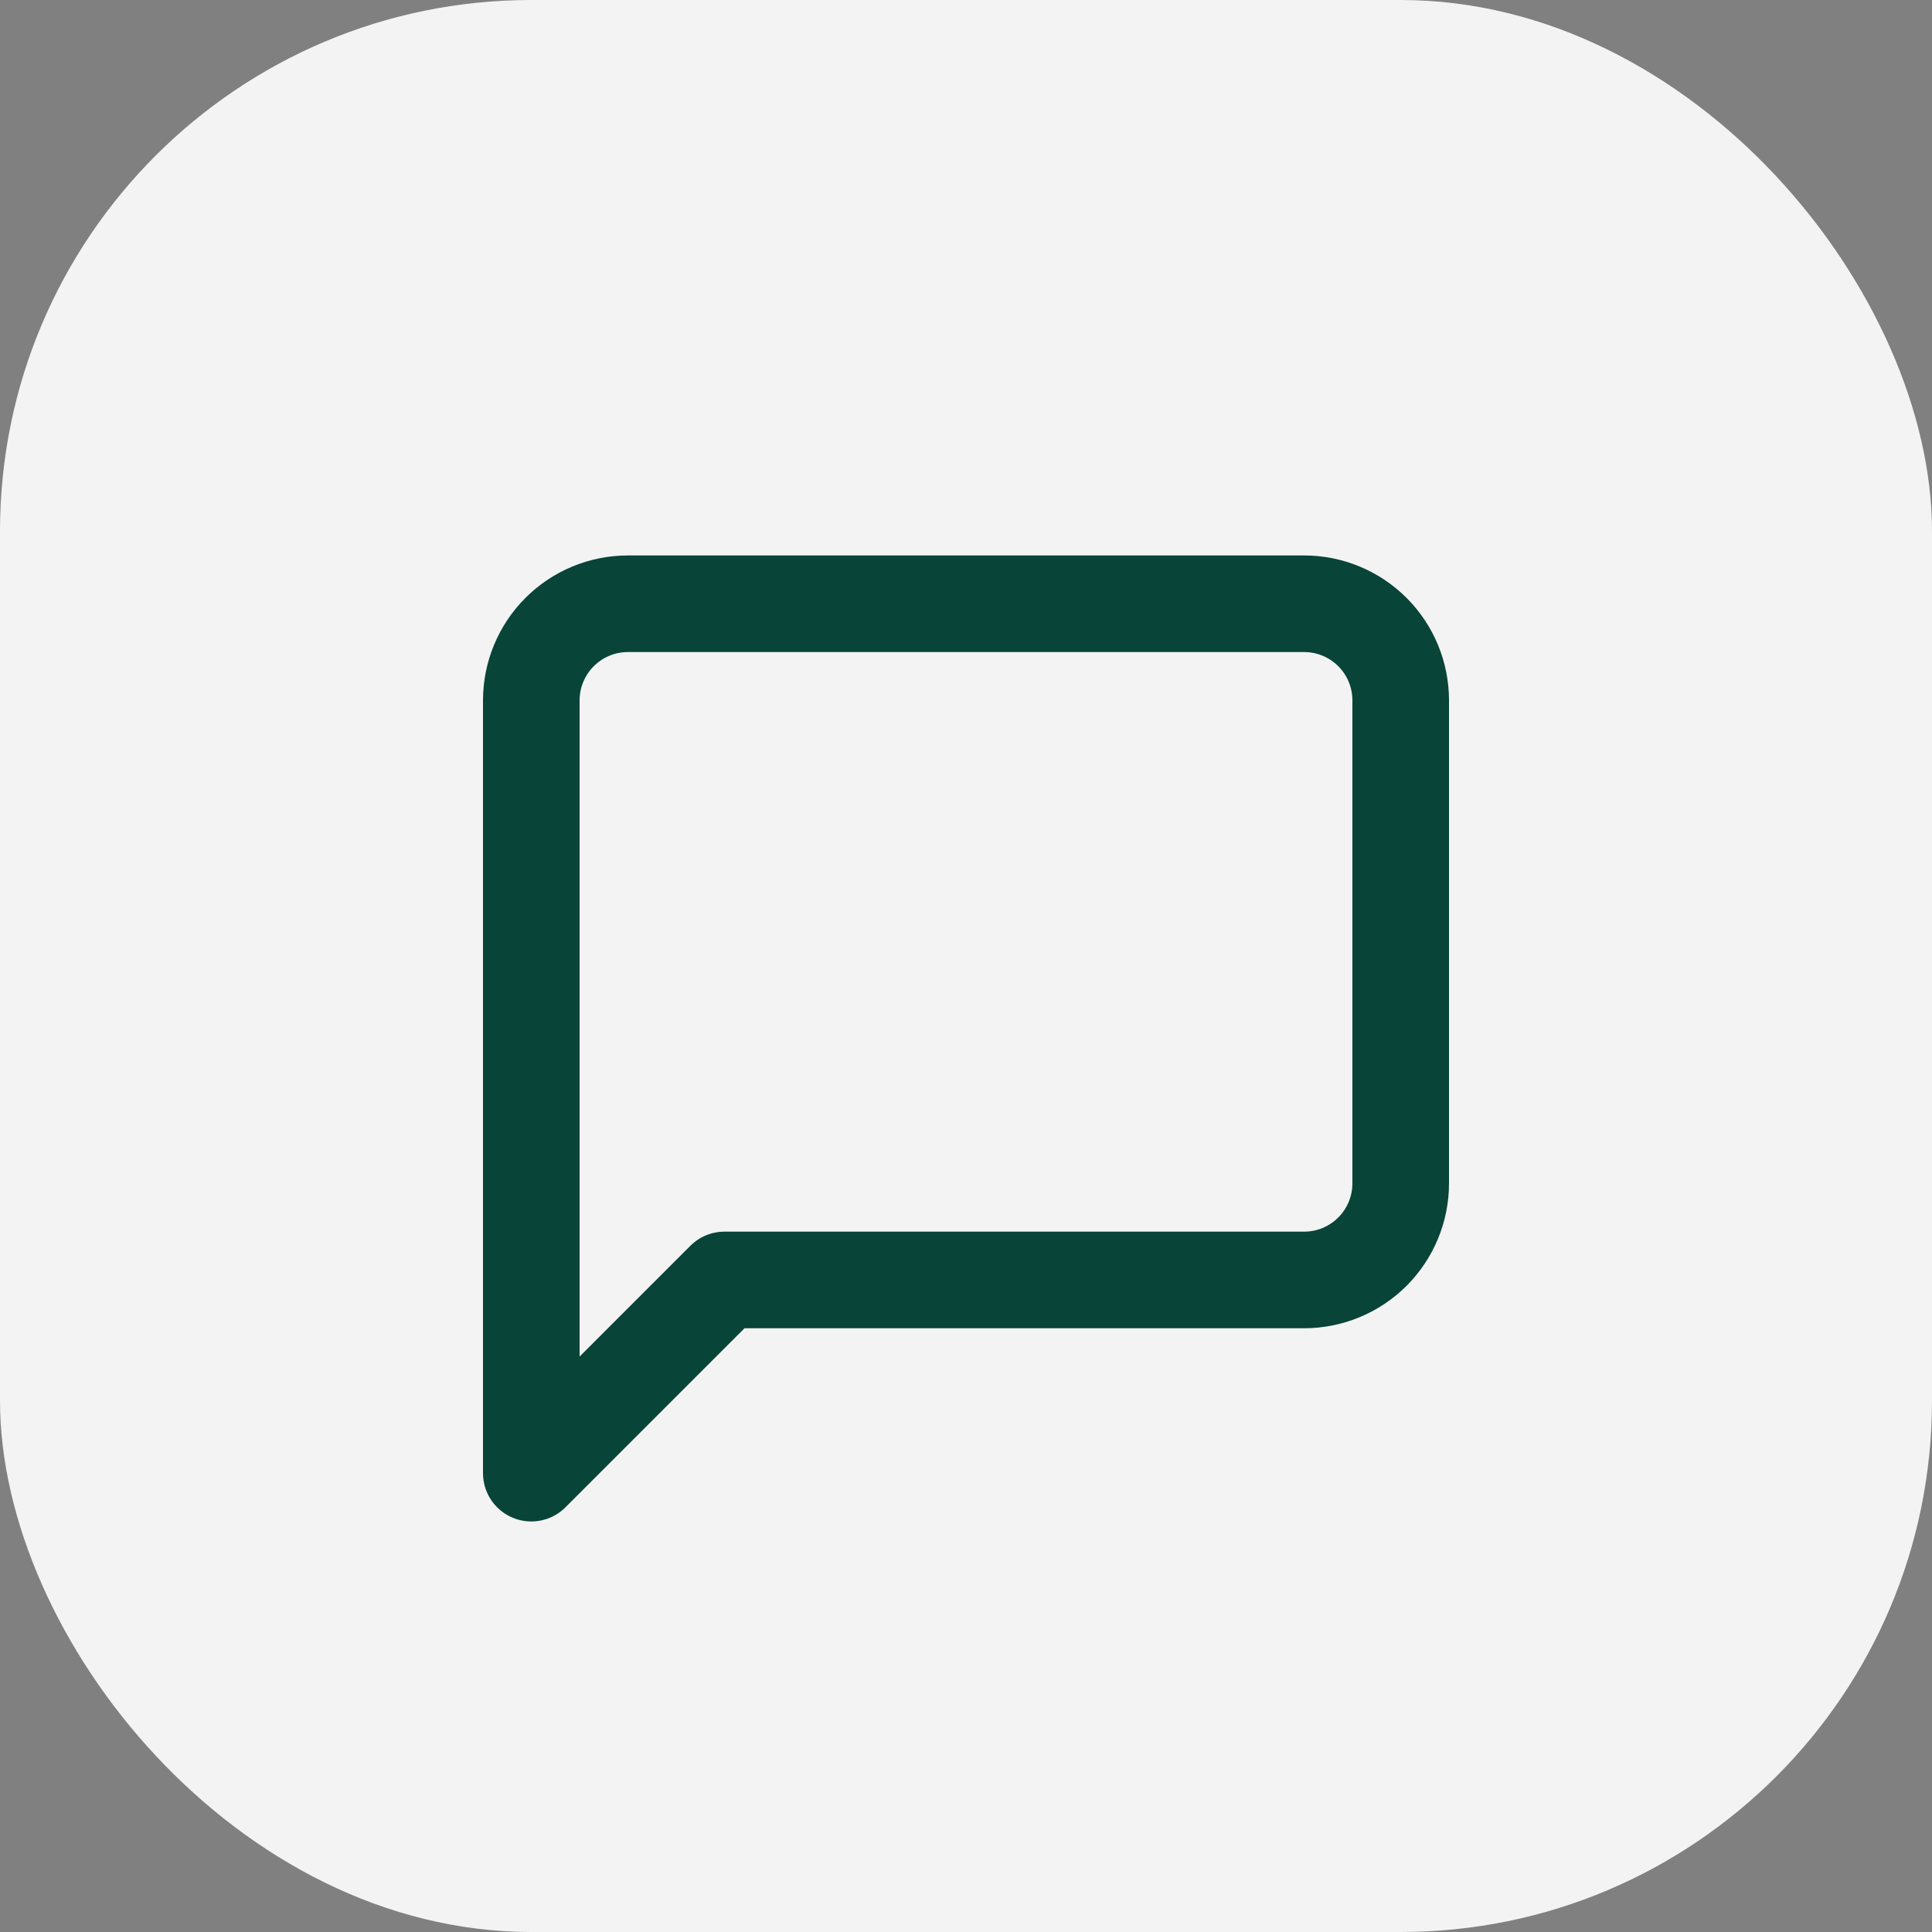 <svg width="80" height="80" viewBox="0 0 80 80" fill="none" xmlns="http://www.w3.org/2000/svg">
<rect x="0" y="0" width="80" height="80" fill="#808080" stroke="none"/>
<rect width="80" height="80" rx="22" fill="white" fill-opacity="0.9"/>
<path d="M58 49C58 50.061 57.579 51.078 56.829 51.828C56.078 52.579 55.061 53 54 53H30L22 61V29C22 27.939 22.422 26.922 23.172 26.172C23.922 25.421 24.939 25 26 25H54C55.061 25 56.078 25.421 56.829 26.172C57.579 26.922 58 27.939 58 29V49Z" stroke="#084438" stroke-width="4" stroke-linecap="round" stroke-linejoin="round"/>
</svg>

